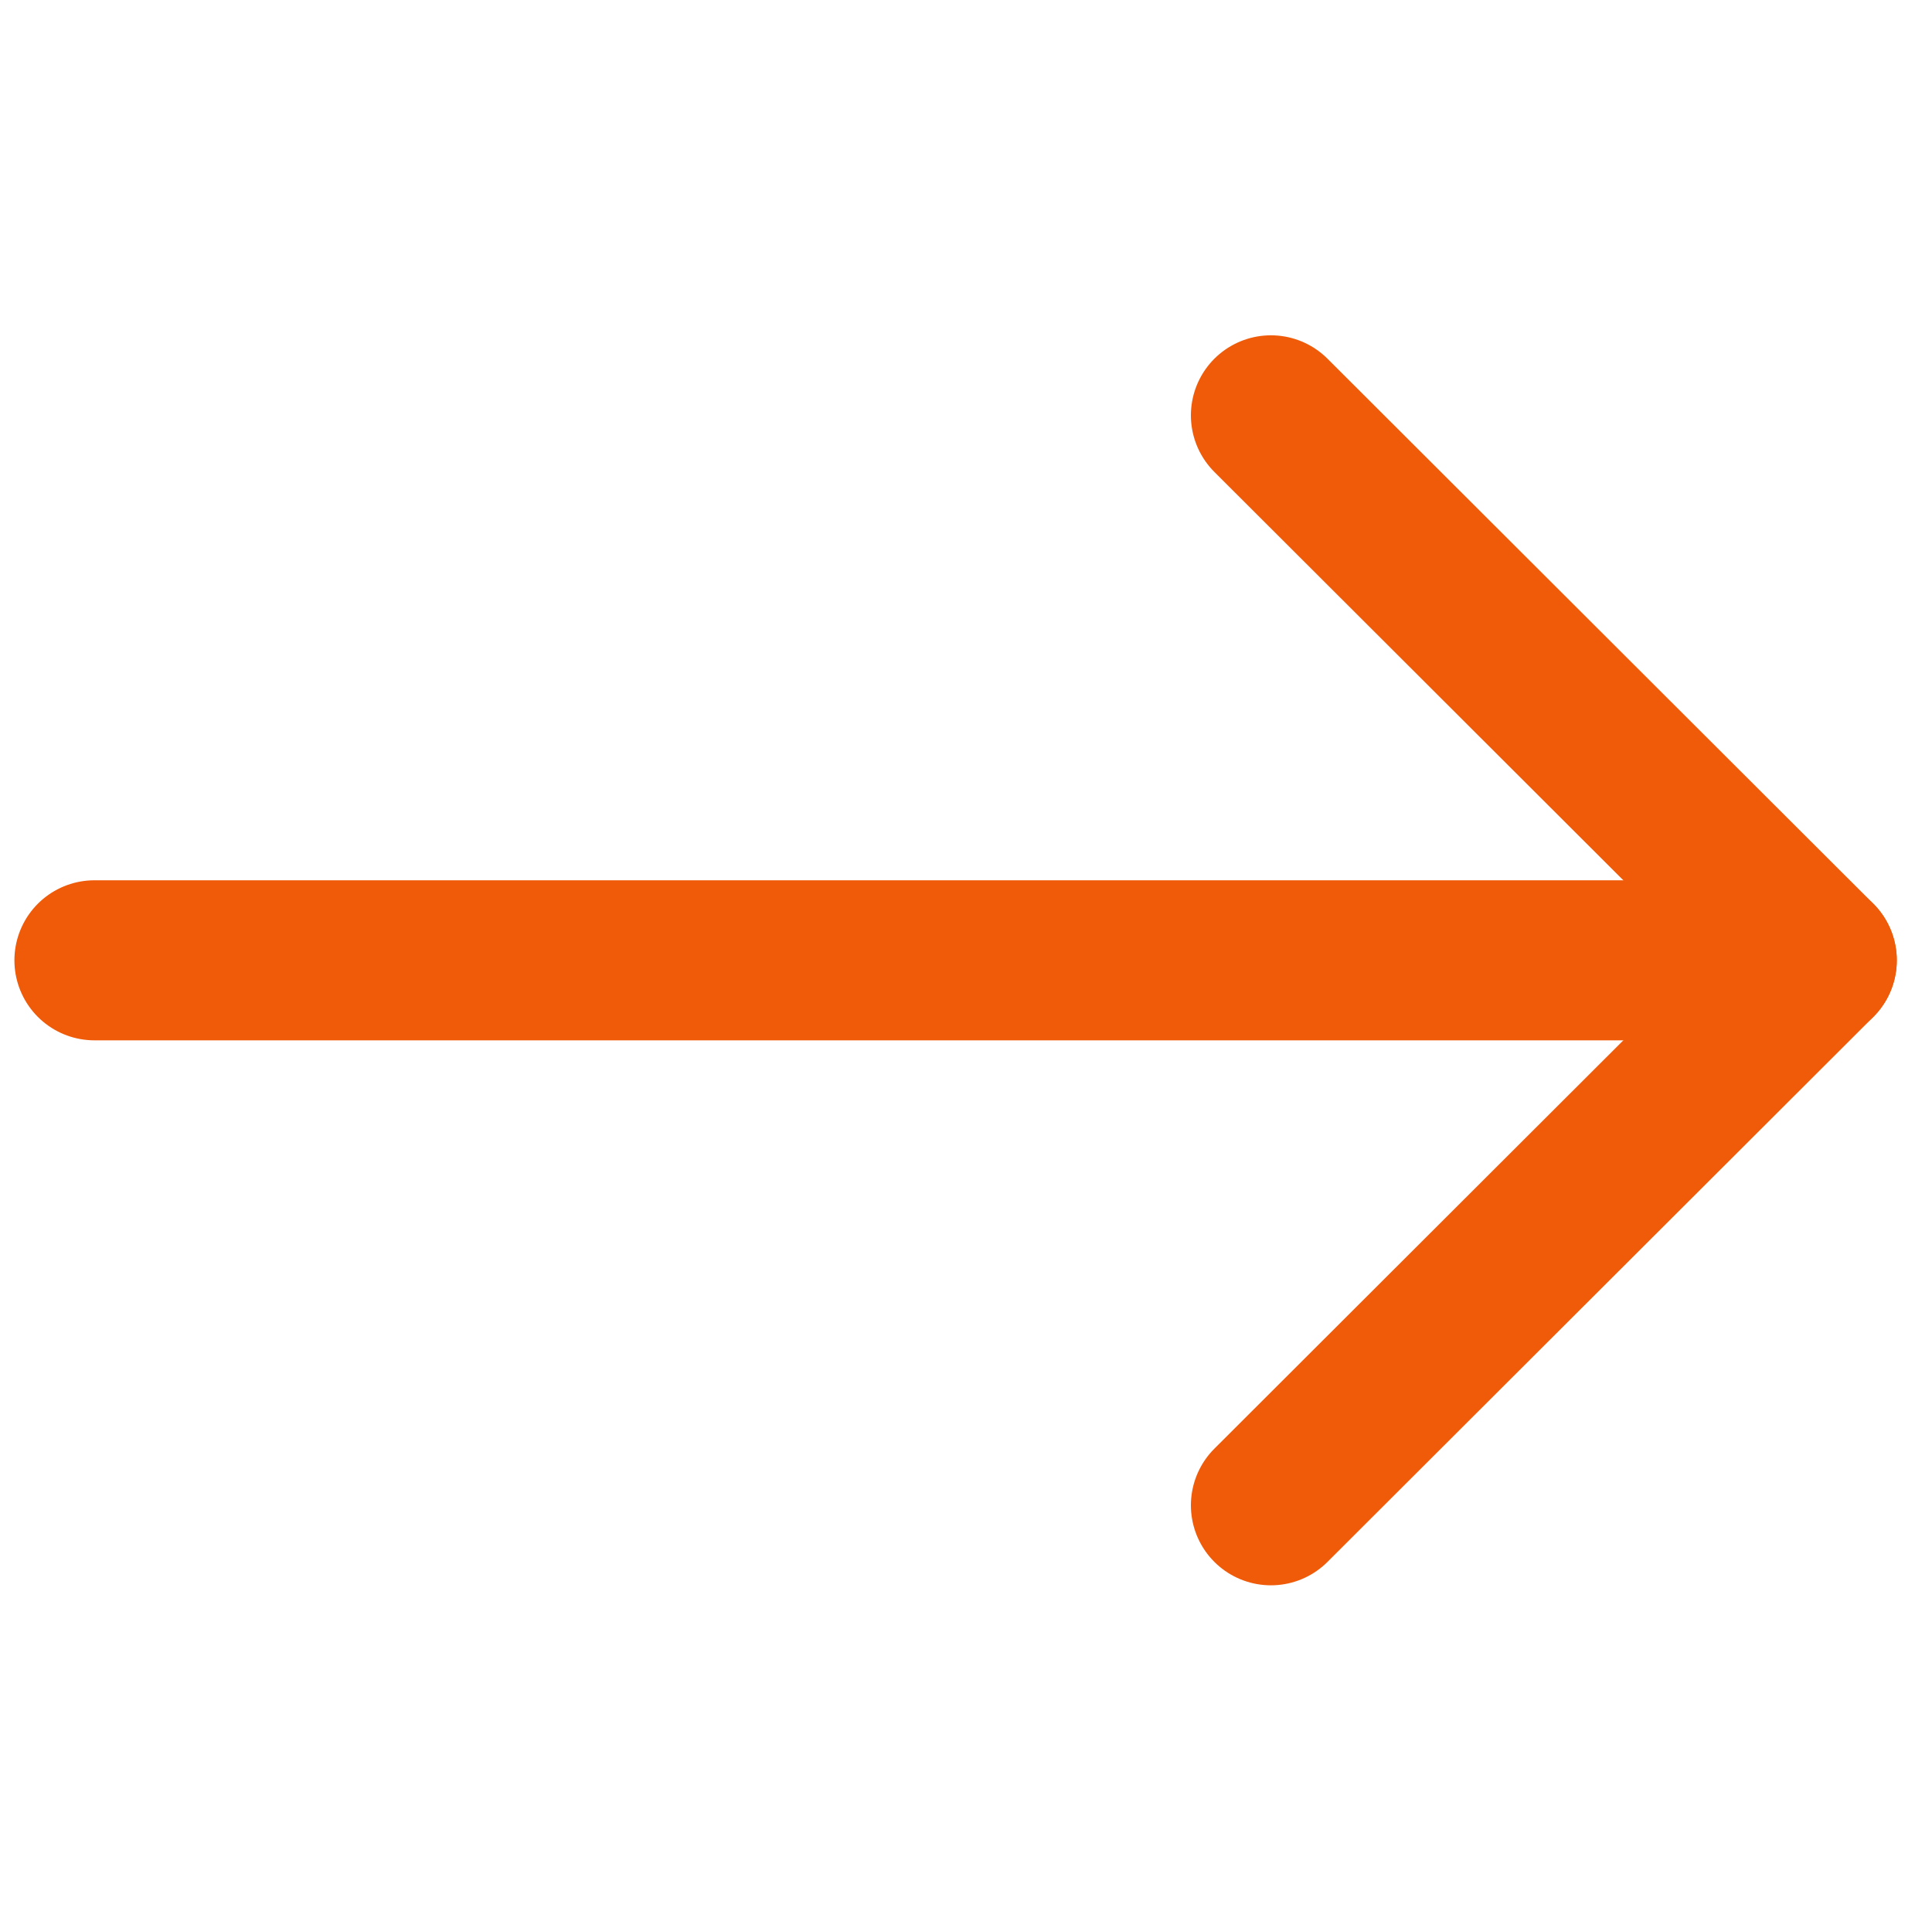 <svg xmlns="http://www.w3.org/2000/svg" viewBox="0 0 24.14 24"><defs><style>.cls-1{fill:none;stroke:#ef5b09;stroke-linecap:round;stroke-linejoin:round;stroke-width:2px;}</style></defs><title>icon_arrow-slider</title><g id="Content"><line class="cls-1" x1="22.7" y1="12" x2="1.18" y2="12"/><polyline class="cls-1" points="15.88 18.81 22.7 12 15.88 5.19"/></g></svg>